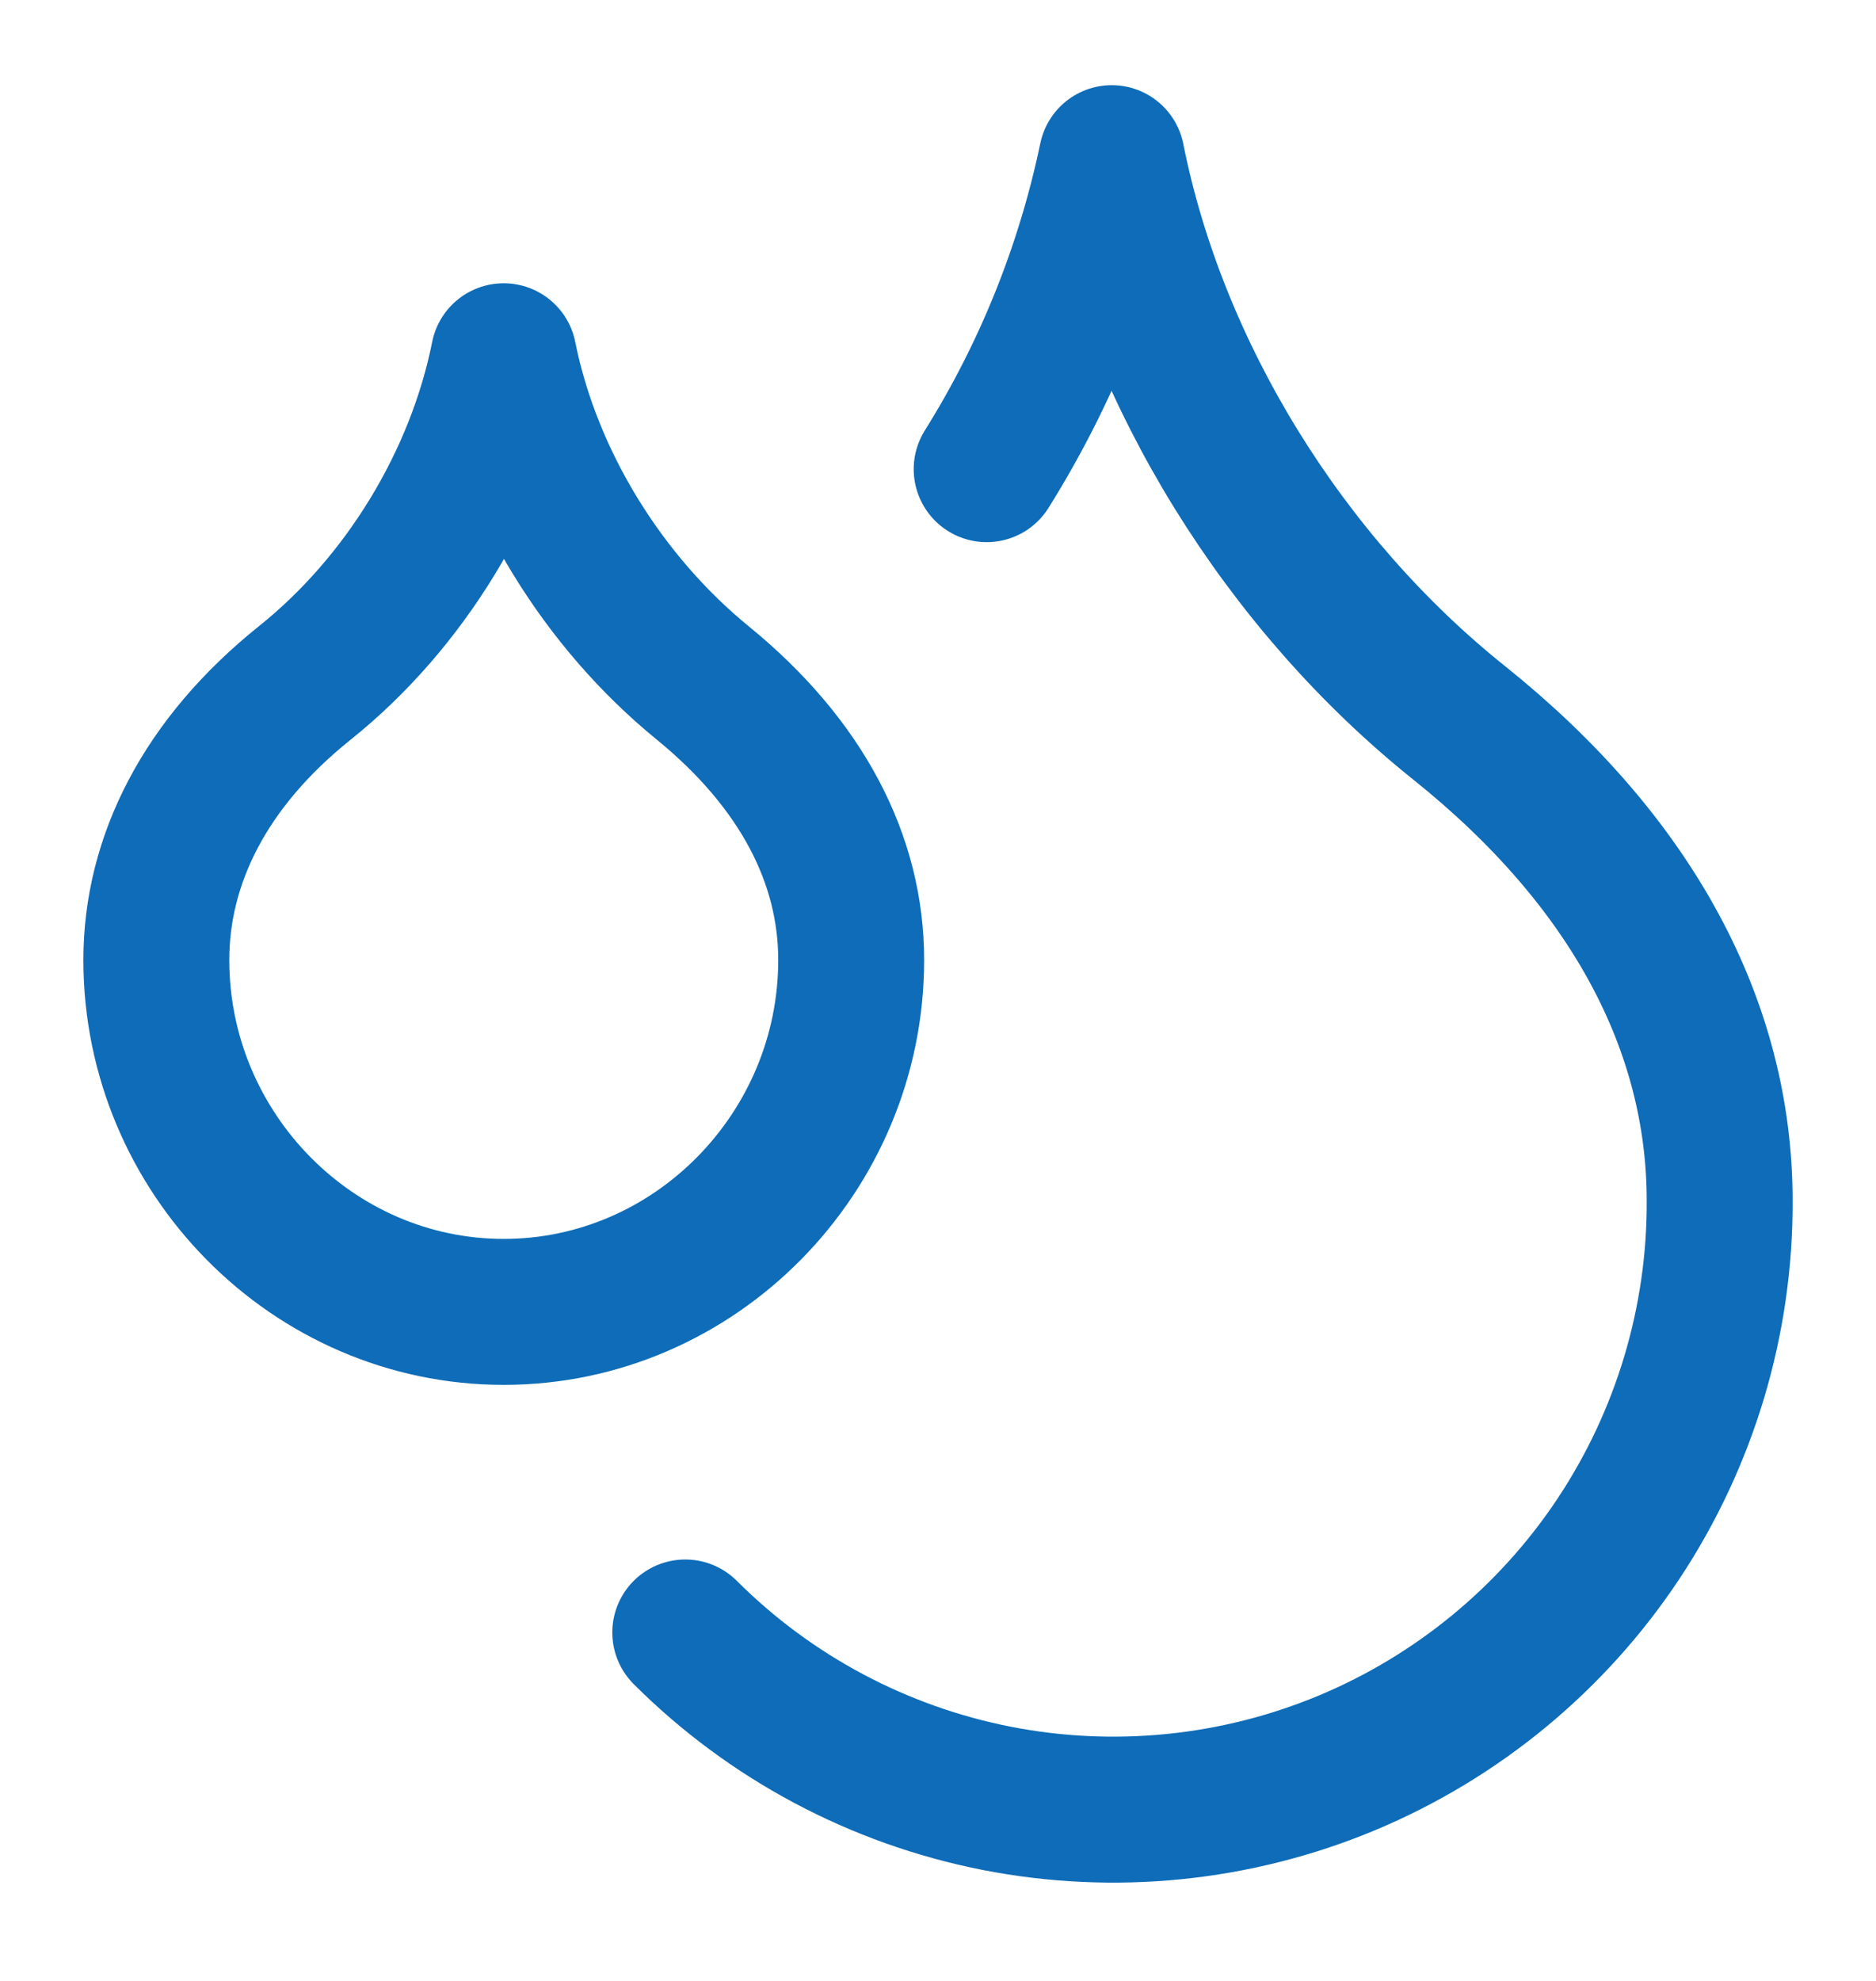 <svg width="18" height="19" viewBox="0 0 18 19" fill="none" xmlns="http://www.w3.org/2000/svg">
<path d="M9.467 4.5C10.04 3.584 10.446 2.574 10.667 1.517C11.083 3.6 12.333 5.6 14 6.933C15.667 8.267 16.5 9.85 16.5 11.517C16.505 12.668 16.167 13.796 15.531 14.756C14.894 15.716 13.986 16.465 12.923 16.909C11.86 17.352 10.69 17.47 9.559 17.248C8.429 17.025 7.39 16.472 6.575 15.658M4.833 12.583C6.667 12.583 8.167 11.058 8.167 9.208C8.167 8.242 7.692 7.325 6.742 6.55C5.792 5.775 5.075 4.625 4.833 3.417C4.592 4.625 3.883 5.783 2.925 6.55C1.967 7.317 1.5 8.25 1.5 9.208C1.5 11.058 3 12.583 4.833 12.583Z" stroke="#0E6CB8" stroke-width="1.4" stroke-linecap="round" stroke-linejoin="round"/>
</svg>
